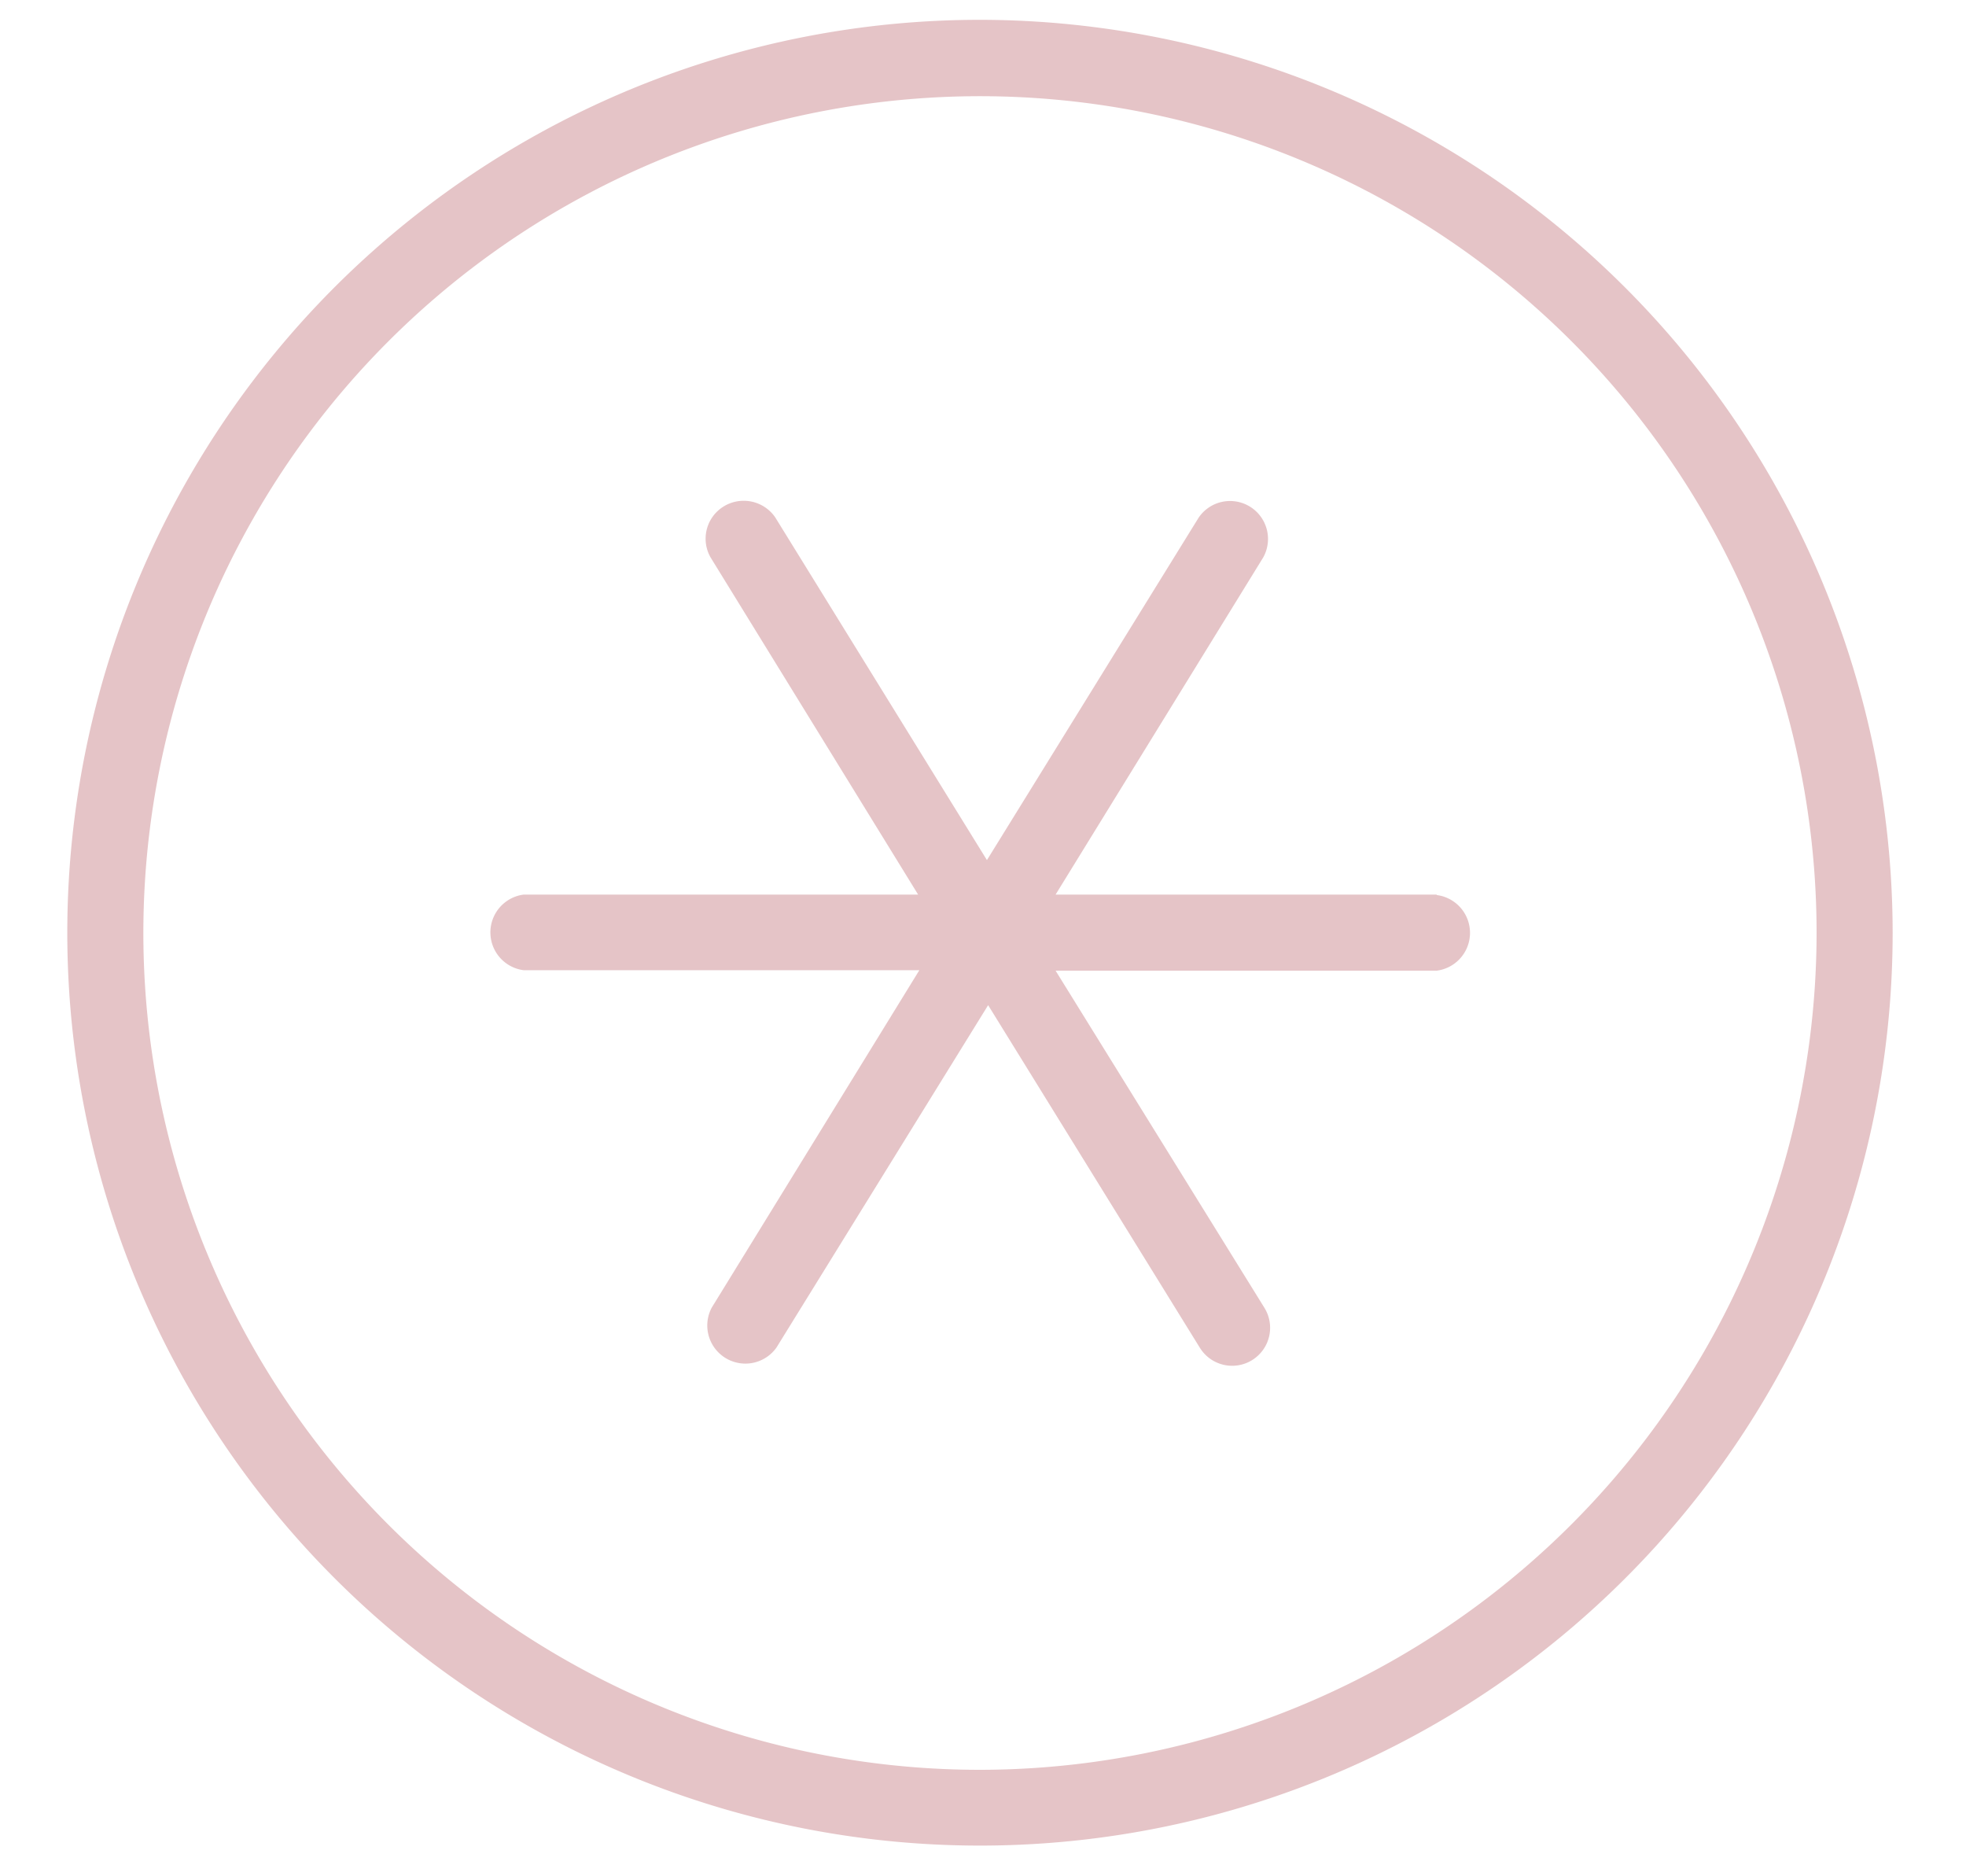 <svg id="Layer_1" data-name="Layer 1" xmlns="http://www.w3.org/2000/svg" width="130" height="124" viewBox="0 0 130 124"><defs><style>.cls-1{opacity:0.25;}.cls-2{fill:#96151f;}</style></defs><g class="cls-1"><path class="cls-2" d="M64.8,1.31a60.35,60.35,0,1,0,60.35,60.34A60.41,60.41,0,0,0,64.8,1.31ZM64.8,117a55.32,55.32,0,1,1,55.32-55.32A55.37,55.37,0,0,1,64.8,117Z"/><path class="cls-2" d="M95,59.14H69.8L83.53,36.85a2.51,2.51,0,0,0-4.27-2.63l-14,22.64-14-22.66a2.53,2.53,0,0,0-3.5-.66,2.5,2.5,0,0,0-.78,3.3l13.73,22.3H34.63a2.52,2.52,0,0,0,0,5H60.79L47.06,86.45a2.52,2.52,0,0,0,4.28,2.64l14-22.64,14,22.65a2.51,2.51,0,0,0,4.27-2.64L69.8,64.17H95a2.52,2.52,0,0,0,0-5Z"/></g></svg>